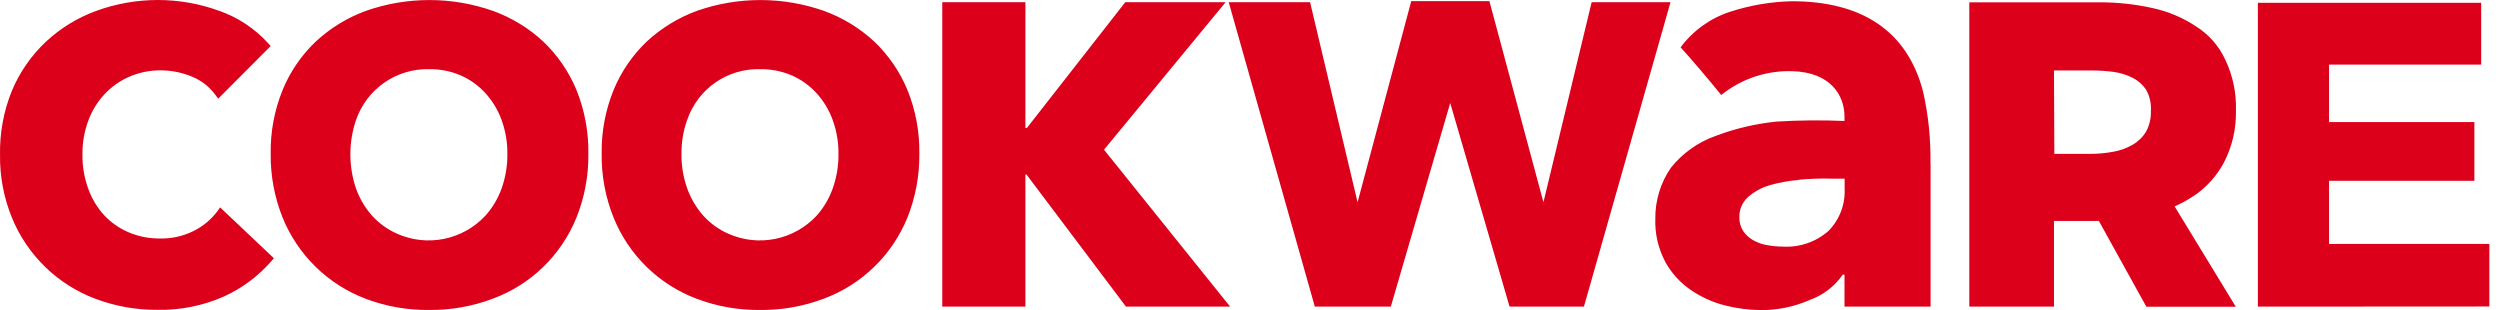 <svg width="129" height="16" viewBox="0 0 129 16" fill="none" xmlns="http://www.w3.org/2000/svg">
<path d="M22.13 15.994C21.017 16.006 19.911 15.81 18.869 15.416C17.905 15.051 17.026 14.491 16.288 13.769C15.55 13.047 14.968 12.181 14.58 11.223C14.163 10.177 13.955 9.06 13.967 7.934C13.95 6.809 14.158 5.693 14.58 4.651C14.968 3.702 15.553 2.847 16.296 2.142C17.047 1.445 17.931 0.905 18.894 0.556C21.007 -0.182 23.307 -0.182 25.42 0.556C26.388 0.904 27.276 1.443 28.031 2.142C28.77 2.847 29.355 3.7 29.747 4.645C30.168 5.689 30.376 6.807 30.36 7.934C30.374 9.06 30.166 10.178 29.747 11.223C29.357 12.186 28.771 13.057 28.026 13.779C27.281 14.501 26.393 15.059 25.42 15.416C24.369 15.812 23.253 16.008 22.13 15.994ZM22.13 3.569C21.308 3.551 20.502 3.796 19.827 4.266C19.152 4.737 18.643 5.409 18.373 6.188C17.981 7.337 17.981 8.585 18.373 9.735C18.558 10.252 18.841 10.728 19.206 11.137C19.561 11.527 19.994 11.839 20.475 12.053C21.236 12.396 22.085 12.492 22.904 12.328C23.722 12.164 24.469 11.747 25.04 11.137C25.408 10.728 25.693 10.252 25.88 9.735C26.086 9.157 26.188 8.547 26.18 7.934C26.186 7.338 26.084 6.747 25.88 6.188C25.695 5.676 25.412 5.207 25.047 4.805C24.688 4.412 24.252 4.1 23.766 3.888C23.249 3.668 22.691 3.559 22.13 3.569ZM39.208 15.994C38.095 16.006 36.99 15.81 35.948 15.416C34.983 15.053 34.103 14.493 33.365 13.771C32.626 13.049 32.045 12.182 31.659 11.223C31.24 10.178 31.031 9.06 31.046 7.934C31.028 6.809 31.237 5.693 31.659 4.651C32.049 3.703 32.633 2.848 33.374 2.142C34.127 1.446 35.01 0.907 35.973 0.556C38.086 -0.182 40.386 -0.182 42.499 0.556C43.467 0.904 44.355 1.443 45.11 2.142C45.849 2.847 46.434 3.7 46.825 4.645C47.247 5.689 47.455 6.807 47.438 7.934C47.45 9.06 47.242 10.177 46.825 11.223C46.434 12.185 45.847 13.054 45.102 13.776C44.357 14.498 43.471 15.056 42.499 15.416C41.444 15.813 40.323 16.009 39.196 15.994H39.208ZM39.208 3.569C38.387 3.549 37.581 3.792 36.906 4.263C36.232 4.734 35.725 5.408 35.458 6.188C35.258 6.748 35.159 7.339 35.164 7.934C35.156 8.547 35.258 9.157 35.464 9.735C35.651 10.251 35.934 10.726 36.297 11.137C36.653 11.527 37.084 11.839 37.566 12.053C38.327 12.396 39.176 12.492 39.995 12.328C40.813 12.164 41.56 11.747 42.131 11.137C42.496 10.728 42.779 10.252 42.965 9.735C43.171 9.157 43.273 8.547 43.265 7.934C43.271 7.338 43.169 6.747 42.965 6.188C42.78 5.676 42.497 5.207 42.131 4.805C41.773 4.413 41.336 4.101 40.851 3.888C40.327 3.667 39.764 3.558 39.196 3.569H39.208ZM11.528 15.311C12.479 14.884 13.326 14.255 14.01 13.467L14.133 13.325L11.357 10.7L11.228 10.885C10.906 11.319 10.486 11.671 10.002 11.912C9.458 12.187 8.853 12.322 8.243 12.305C7.69 12.312 7.141 12.203 6.632 11.985C6.157 11.783 5.729 11.483 5.376 11.106C5.014 10.71 4.735 10.246 4.554 9.741C4.348 9.174 4.246 8.574 4.254 7.971C4.247 7.377 4.349 6.787 4.554 6.231C4.74 5.725 5.023 5.262 5.388 4.866C5.747 4.481 6.181 4.173 6.662 3.962C7.181 3.737 7.74 3.624 8.305 3.63C8.851 3.633 9.392 3.741 9.898 3.95C10.388 4.148 10.812 4.481 11.124 4.909L11.258 5.093L13.967 2.376L13.845 2.241C13.156 1.478 12.288 0.901 11.32 0.562C9.267 -0.187 7.017 -0.187 4.965 0.562C3.998 0.914 3.112 1.457 2.361 2.161C1.609 2.869 1.014 3.728 0.614 4.682C0.19 5.727 -0.018 6.848 0.001 7.977C-0.015 9.091 0.193 10.197 0.614 11.229C1.004 12.184 1.587 13.048 2.325 13.768C3.063 14.487 3.941 15.046 4.904 15.41C5.933 15.8 7.026 15.996 8.127 15.988C9.296 16.01 10.456 15.78 11.528 15.311ZM58.101 15.822L52.966 9.004H52.911V15.822H48.621V0.114H52.911V6.6H52.99L58.064 0.114H63.242L56.967 7.725L63.475 15.822H58.101ZM99.618 8.444V15.822H95.176V14.174H95.084C94.66 14.784 94.055 15.244 93.356 15.489C92.565 15.833 91.711 16.007 90.849 16C90.229 15.994 89.612 15.914 89.011 15.76C88.375 15.6 87.774 15.327 87.234 14.955C86.691 14.583 86.244 14.088 85.928 13.51C85.566 12.828 85.388 12.063 85.414 11.29C85.404 10.351 85.684 9.432 86.216 8.659C86.815 7.908 87.611 7.34 88.514 7.018C89.53 6.633 90.591 6.383 91.67 6.274C92.837 6.202 94.007 6.192 95.176 6.243V6.003C95.176 4.952 94.483 3.716 92.461 3.673C91.138 3.635 89.846 4.071 88.815 4.903C88.153 4.079 87.142 2.899 86.719 2.444C87.365 1.572 88.267 0.927 89.299 0.599C90.319 0.269 91.382 0.089 92.455 0.064C96.015 0.064 98.405 1.546 99.232 4.731C99.505 5.945 99.632 7.187 99.612 8.432L99.618 8.444ZM92.822 9.286C92.306 9.326 91.794 9.418 91.296 9.563C90.887 9.686 90.509 9.895 90.187 10.178C90.044 10.31 89.931 10.472 89.856 10.652C89.78 10.833 89.745 11.027 89.752 11.223C89.746 11.474 89.817 11.72 89.954 11.93C90.087 12.124 90.264 12.284 90.469 12.397C90.692 12.523 90.934 12.608 91.186 12.649C91.443 12.697 91.703 12.722 91.965 12.723C92.397 12.753 92.83 12.696 93.24 12.557C93.651 12.418 94.029 12.198 94.354 11.912C94.637 11.623 94.856 11.279 94.999 10.902C95.141 10.524 95.203 10.12 95.182 9.717V9.219H94.526C93.956 9.2 93.392 9.225 92.816 9.274L92.822 9.286ZM81.731 15.822L86.198 0.114H82.129L79.641 10.436L76.853 0.058H72.82L70.051 10.436L67.6 0.114H63.402L67.845 15.822H71.766L74.831 5.315L77.894 15.822H81.731ZM116.507 15.822V0.144H128.028V3.335H120.178V6.298H127.679V9.329H120.178V12.588H128.451V15.815L116.507 15.822ZM113.174 10.129C113.84 9.686 114.386 9.084 114.761 8.376C115.186 7.551 115.396 6.631 115.374 5.702C115.403 4.795 115.214 3.895 114.822 3.077C114.497 2.37 113.973 1.774 113.314 1.362C112.631 0.907 111.868 0.586 111.066 0.415C110.154 0.213 109.223 0.114 108.29 0.12H101.616V15.822H105.985V11.401H108.302L110.753 15.828H115.367L112.211 10.651C112.547 10.503 112.869 10.326 113.174 10.122V10.129ZM105.985 3.636H107.922C108.303 3.636 108.684 3.66 109.062 3.71C109.405 3.756 109.739 3.86 110.048 4.018C110.329 4.158 110.567 4.37 110.741 4.632C110.927 4.968 111.012 5.35 110.986 5.733C110.998 6.104 110.911 6.471 110.735 6.796C110.561 7.08 110.318 7.314 110.03 7.479C109.716 7.655 109.374 7.776 109.019 7.835C108.63 7.905 108.237 7.94 107.842 7.94H106.004L105.985 3.636Z" fill="#DD001B"/>
</svg>

